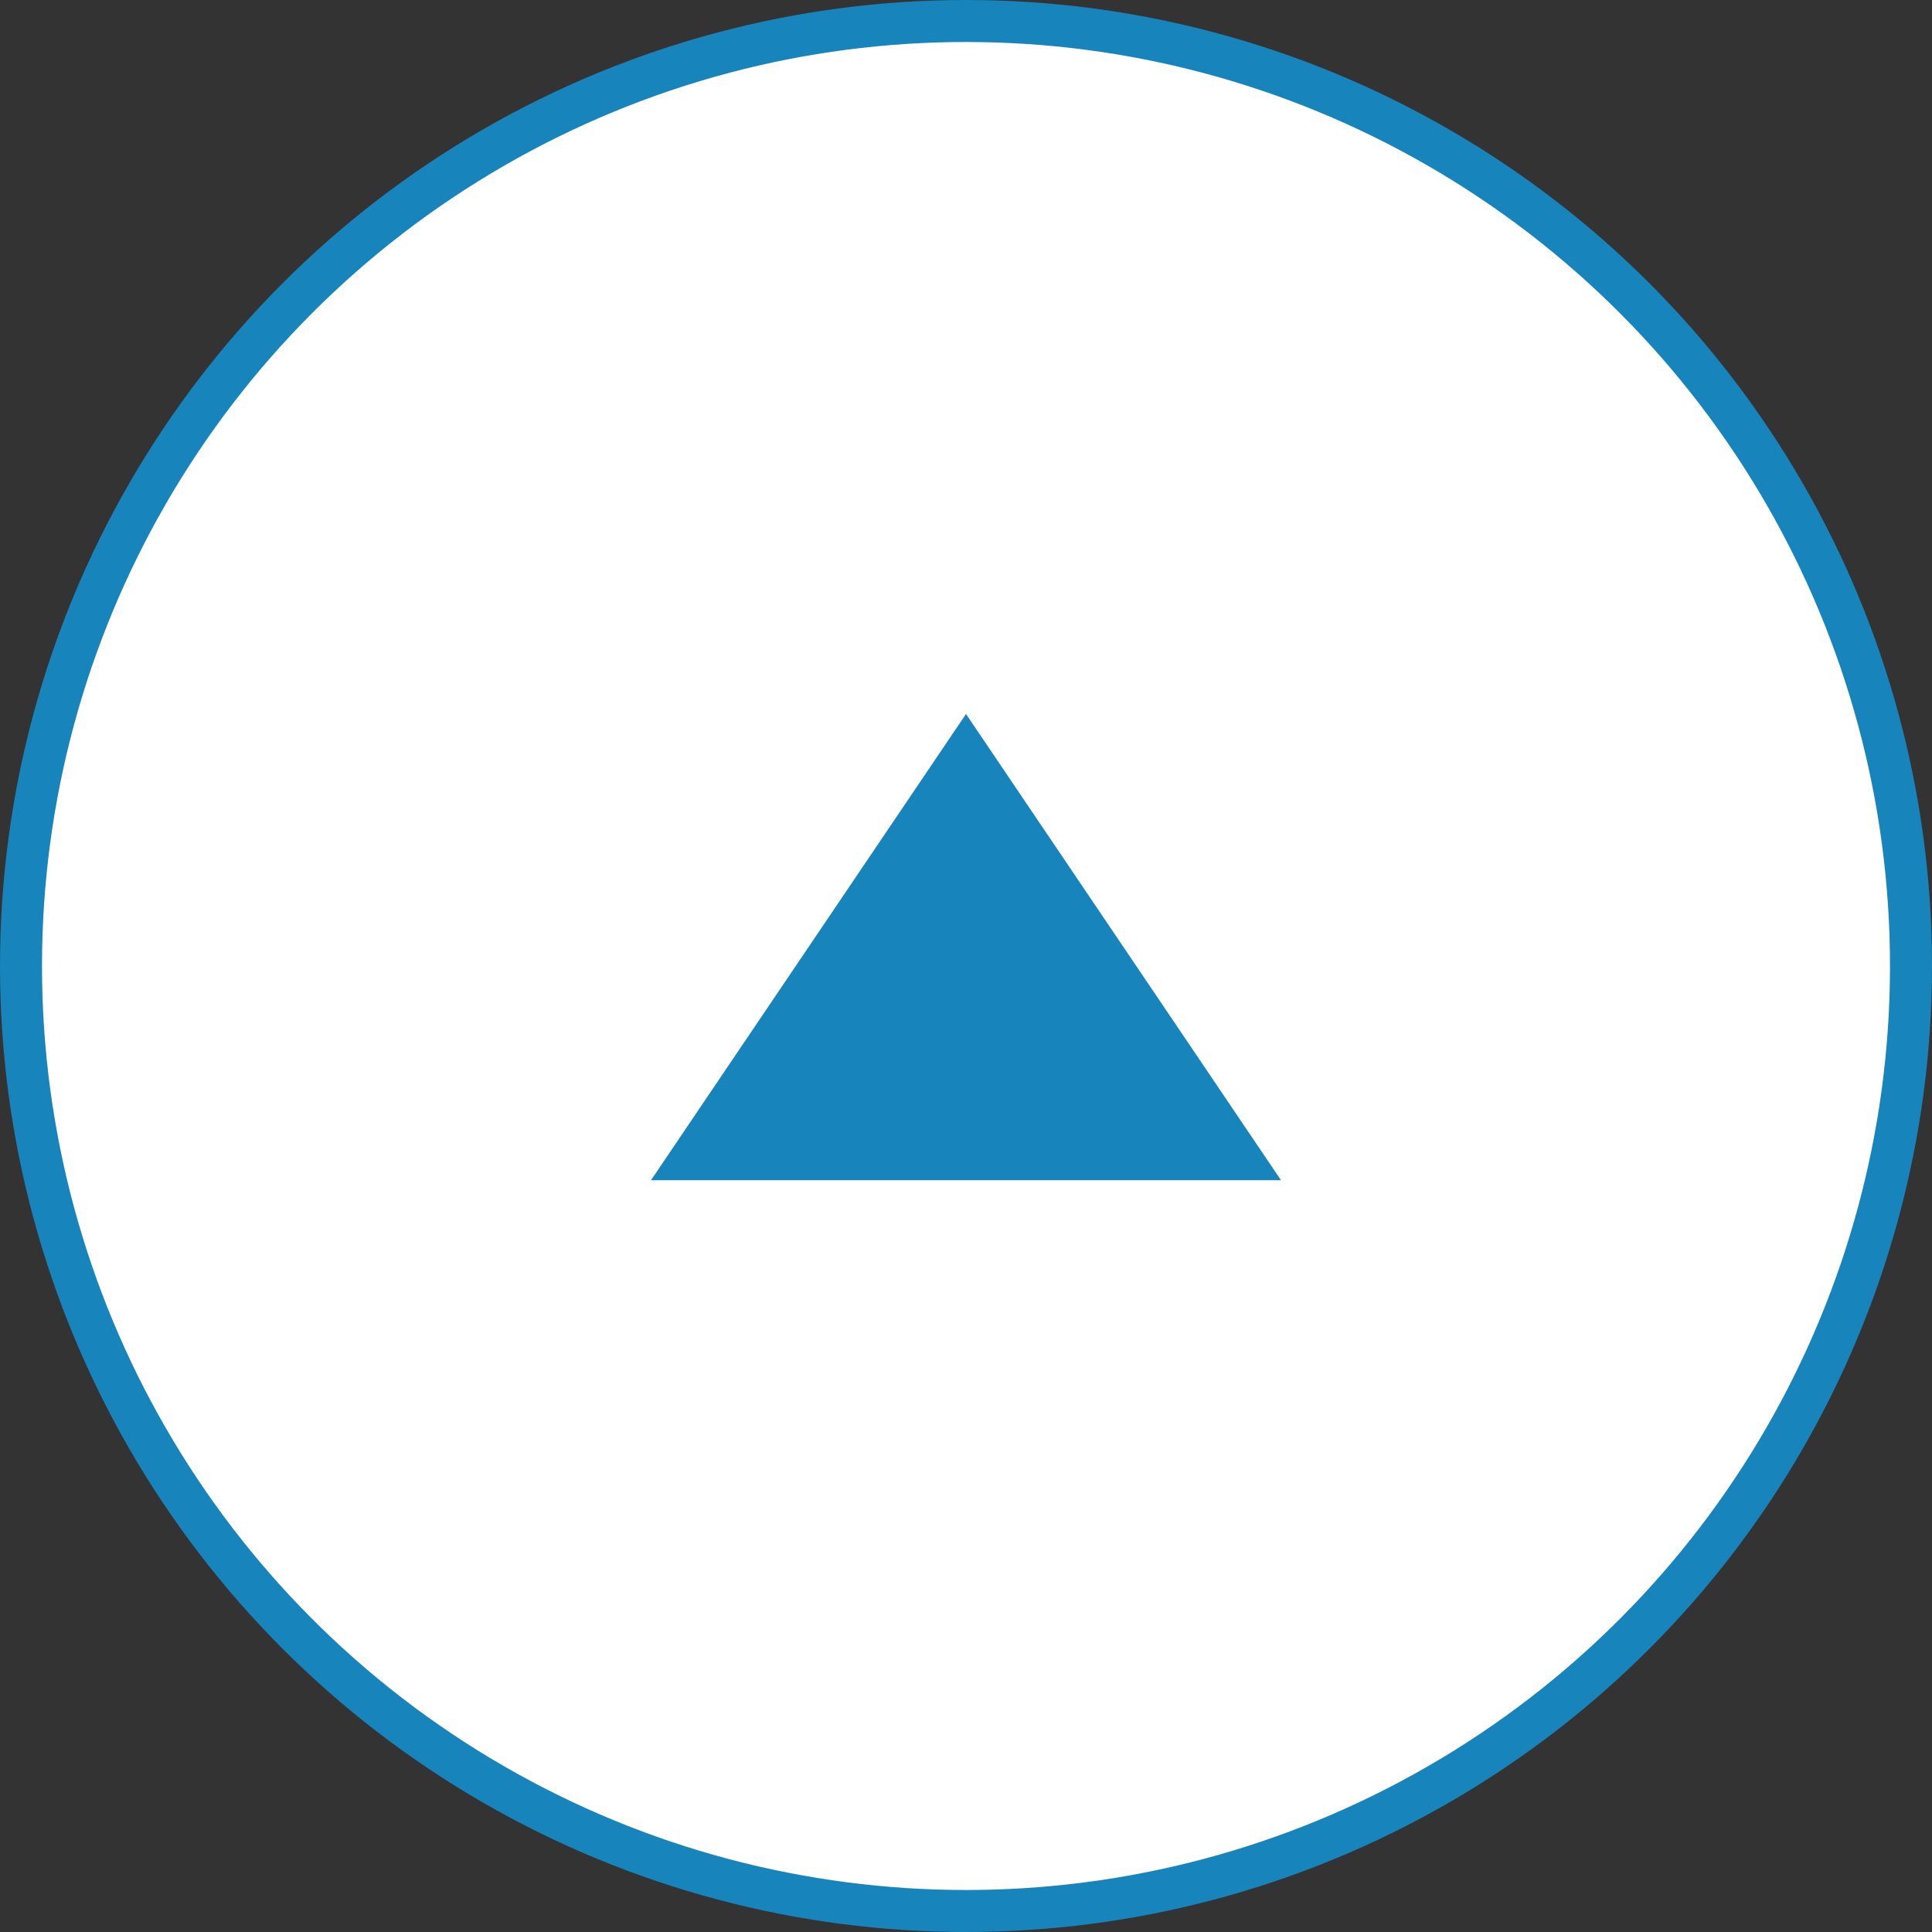 <?xml version="1.0" encoding="utf-8"?>
<!-- Generator: Adobe Illustrator 25.3.1, SVG Export Plug-In . SVG Version: 6.00 Build 0)  -->
<svg version="1.1" id="レイヤー_1" xmlns="http://www.w3.org/2000/svg" xmlns:xlink="http://www.w3.org/1999/xlink" x="0px"
	 y="0px" width="46px" height="46px" viewBox="0 0 46 46" style="enable-background:new 0 0 46 46;" xml:space="preserve">
<rect x="0" y="0" width="46" height="46" fill="#333333" stroke="none"/>
<style type="text/css">
	.st0{fill:#FFFFFF;stroke:#1884BC;stroke-miterlimit:10;}
	.st1{fill:#1884BC;}
</style>
<g id="XMLID_485_">
	<circle id="XMLID_487_" class="st0" cx="23" cy="23" r="22.5"/>
	<polygon id="XMLID_486_" class="st1" points="15.5,28.1 23,17 30.5,28.1 	"/>
</g>
</svg>

